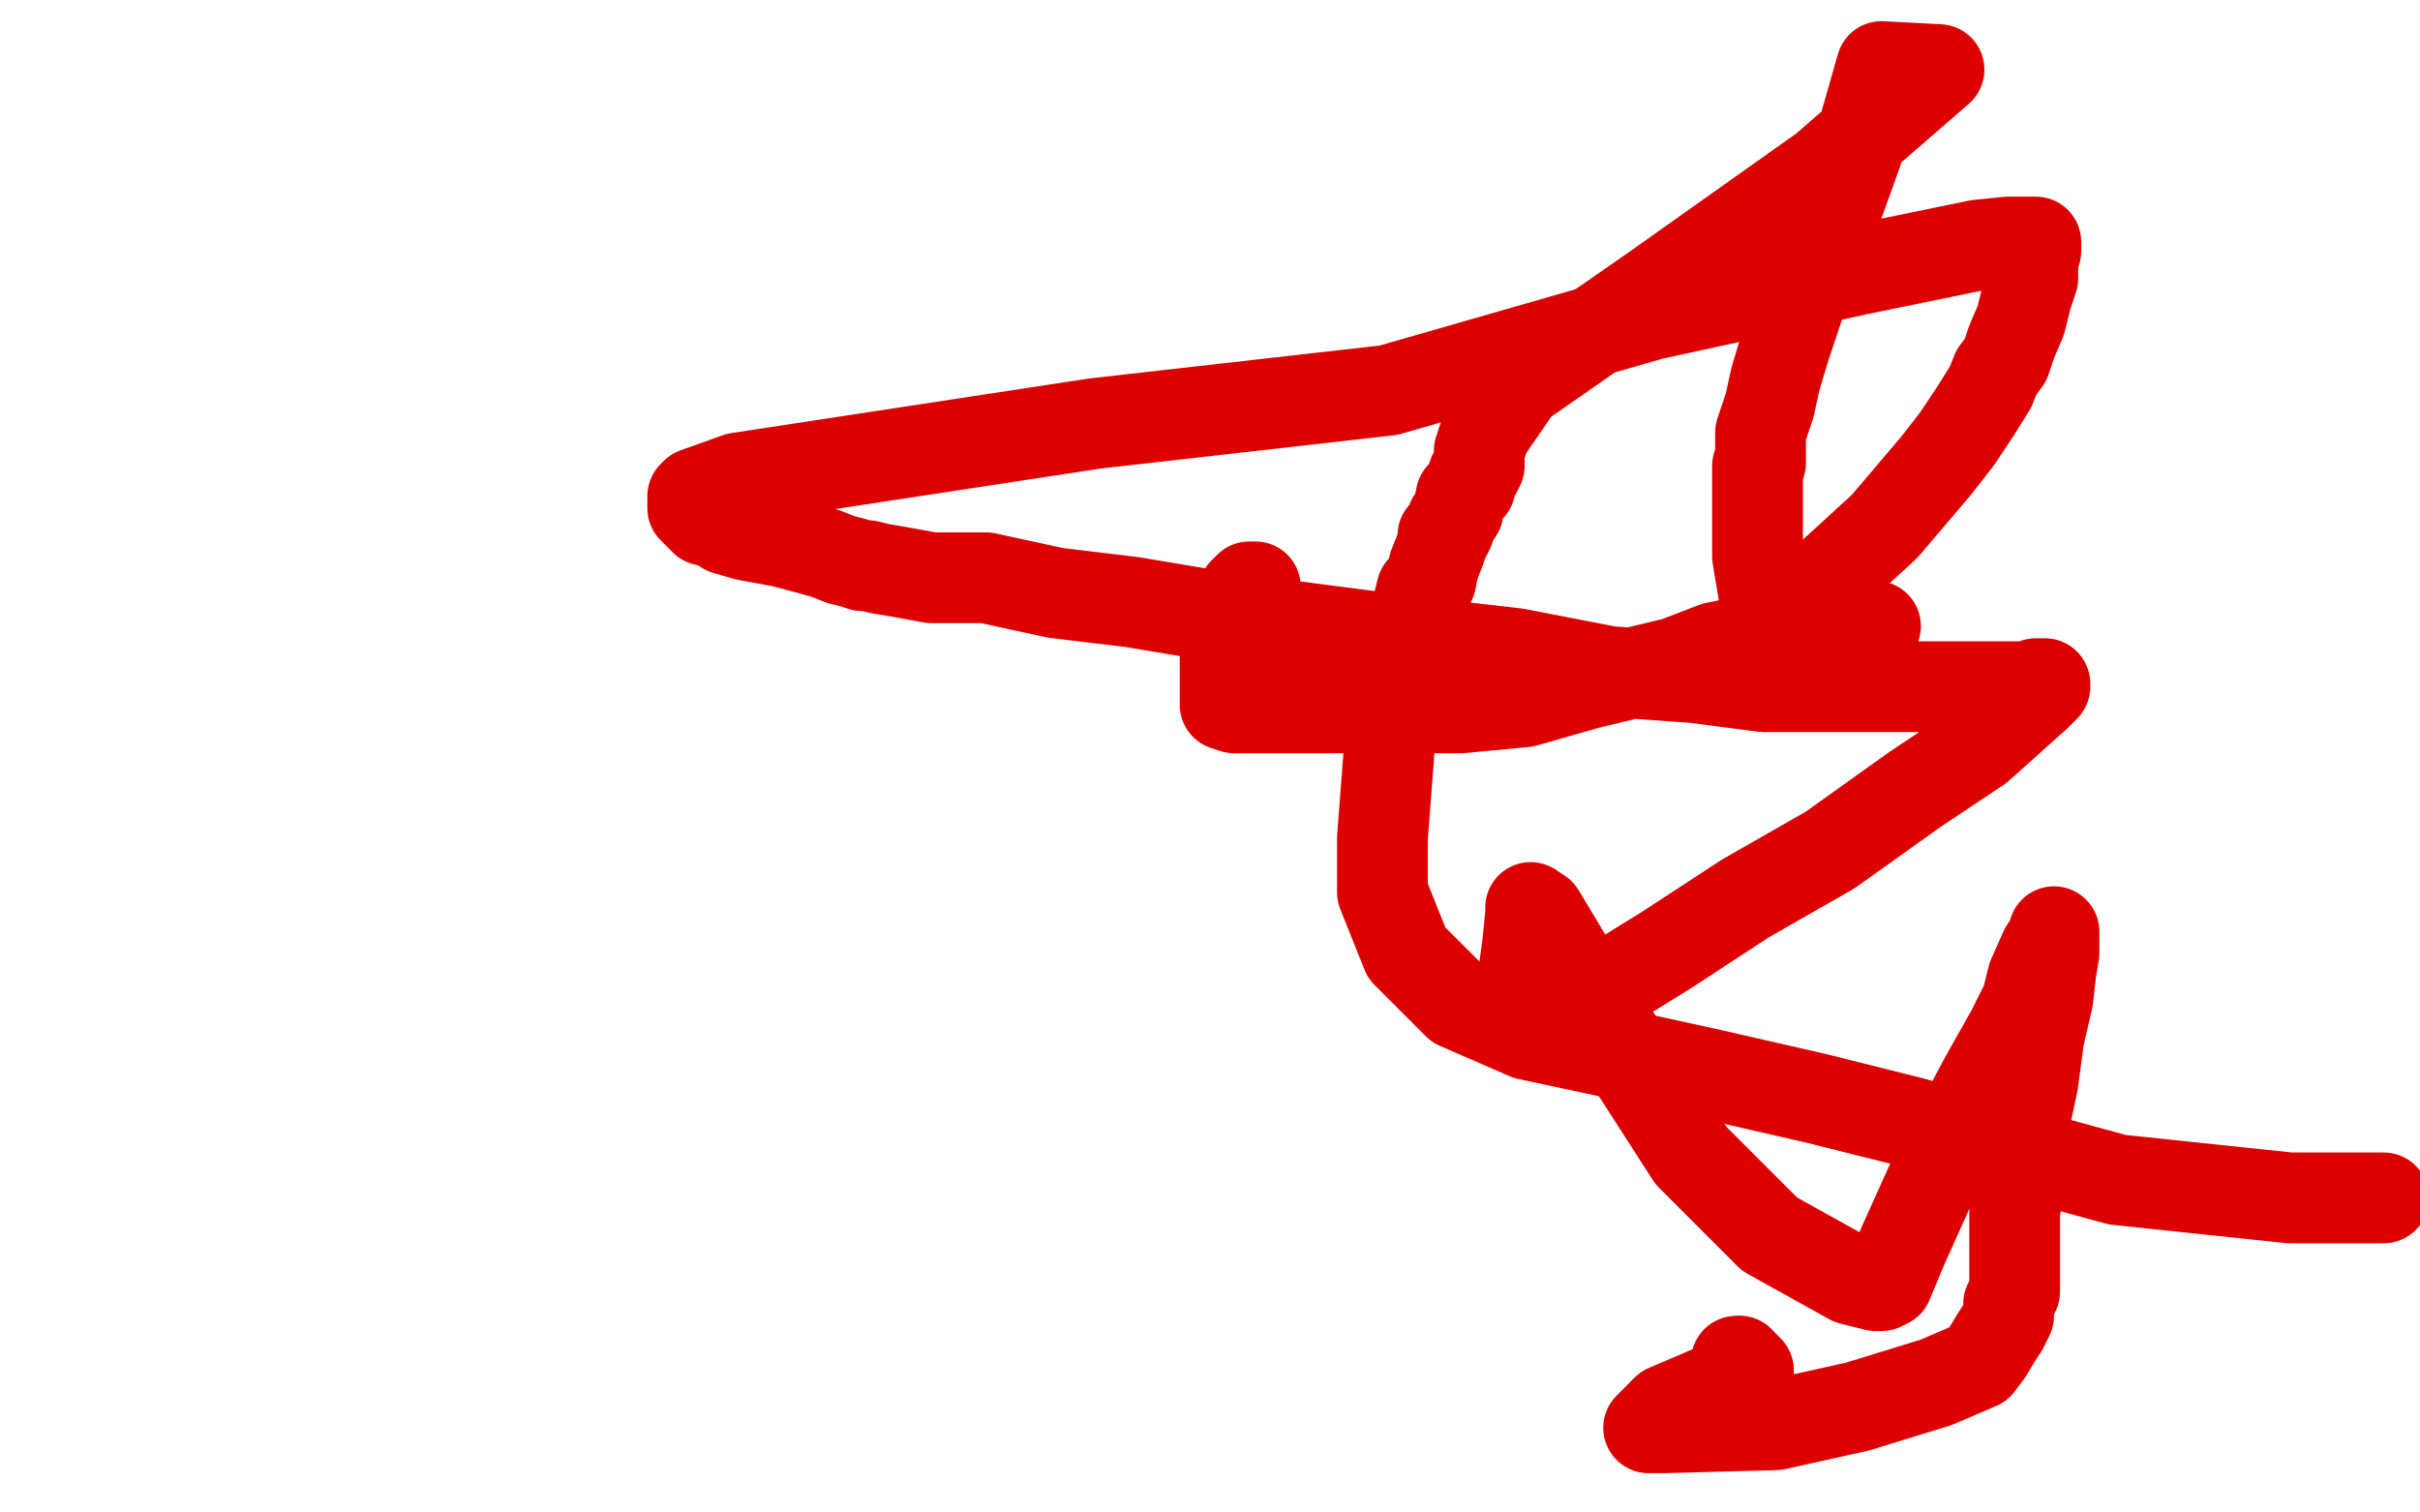 <?xml version="1.0" standalone="no"?>
<!DOCTYPE svg PUBLIC "-//W3C//DTD SVG 1.1//EN"
"http://www.w3.org/Graphics/SVG/1.1/DTD/svg11.dtd">

<svg width="800" height="500" version="1.1" xmlns="http://www.w3.org/2000/svg" xmlns:xlink="http://www.w3.org/1999/xlink" style="stroke-antialiasing: false"><desc>This SVG has been created on https://colorillo.com/</desc><rect x='0' y='0' width='800' height='500' style='fill: rgb(255,255,255); stroke-width:0' /><polyline points="620,207 619,207 619,207 618,208 618,208 617,208 617,208 615,208 615,208 612,208 612,208 606,208 606,208 599,208 599,208 596,210 595,210 594,210 593,211 591,211 589,213 588,213 587,214 586,215 586,216 586,210 584,202 581,184 581,172 581,168 581,164 581,163 581,162 581,159 581,156 581,154 582,153 582,152 582,151 582,150 582,149 582,148 582,147 582,143 585,134 587,125 590,115 596,97 605,75 614,50 622,22 641,23 603,56 548,95 502,127 491,143 489,149 489,153 489,154 488,156 487,157 486,161 483,164 482,169 480,172 479,175 478,177 477,177 477,179 476,182 474,187 473,192 470,195 469,199 469,202 468,205 467,208 466,213 465,218 463,222 460,235 460,238 459,251 457,277 457,295 465,315 482,332 505,342 533,348 565,355 600,363 632,371 667,381 700,390 757,396 788,396" style="fill: none; stroke: #dc0000; stroke-width: 30; stroke-linejoin: round; stroke-linecap: round; stroke-antialiasing: false; stroke-antialias: 0; opacity: 1.0"/>
<polyline points="415,194 414,194 414,194 413,194 411,196 410,198 408,201 408,203 406,206 405,211 405,217 405,222 405,226 405,230 405,232 405,233 408,234 412,234 417,234 427,234 438,234 450,234 466,234 483,234 504,232 525,226 554,219 567,214 577,212 581,210 583,209 584,209 585,208 587,206 591,203 600,195 611,185 623,174 640,154 647,145 653,136 658,128 660,123 663,119 665,113 668,106 670,98 672,92 672,86 673,83 673,80 671,80 664,80 654,81 615,89 546,104 459,129 362,140 244,158 230,163 230,164 229,164 229,165 229,166 229,168 230,169 231,170 232,171 233,172 237,173 240,175 247,177 258,179 262,180 273,183 278,185 282,186 285,187 287,187 291,188 297,189 308,191 326,191 349,196 374,199 404,204 466,212 501,216 532,222 560,224 583,227 608,227 625,227 642,227 653,227 658,227 660,227 662,227 663,227 664,227 666,227 669,227 671,227 673,226 675,226 676,226 676,227 673,230 654,247 633,261 605,281 577,297 551,314 530,327 514,333 505,338 503,338 503,327 505,312 506,302 506,300 509,302 521,322 541,354 559,382 585,408 612,423 620,425 622,425 624,424 629,412 638,392 647,374 656,357 665,341 670,331 672,323 676,314 678,311 679,308 679,310 679,311 679,315 678,321 677,330 674,343 672,358 669,372 668,387 666,401 666,406 666,408 666,410 666,411 666,412 666,413 666,415 666,417 666,419 666,422 666,423 666,425 666,426 666,427 665,429 664,431 664,435 662,439 660,442 657,447 654,451 640,457 614,465 587,471 550,472 548,472 546,472 545,472 548,469 550,467 551,467" style="fill: none; stroke: #dc0000; stroke-width: 30; stroke-linejoin: round; stroke-linecap: round; stroke-antialiasing: false; stroke-antialias: 0; opacity: 1.0"/>
<polyline points="575,450 574,450" style="fill: none; stroke: #dc0000; stroke-width: 30; stroke-linejoin: round; stroke-linecap: round; stroke-antialiasing: false; stroke-antialias: 0; opacity: 1.0"/>
<polyline points="551,467 551,466 565,460 577,458 578,458 578,456 578,453 575,450" style="fill: none; stroke: #dc0000; stroke-width: 30; stroke-linejoin: round; stroke-linecap: round; stroke-antialiasing: false; stroke-antialias: 0; opacity: 1.0"/>
</svg>
